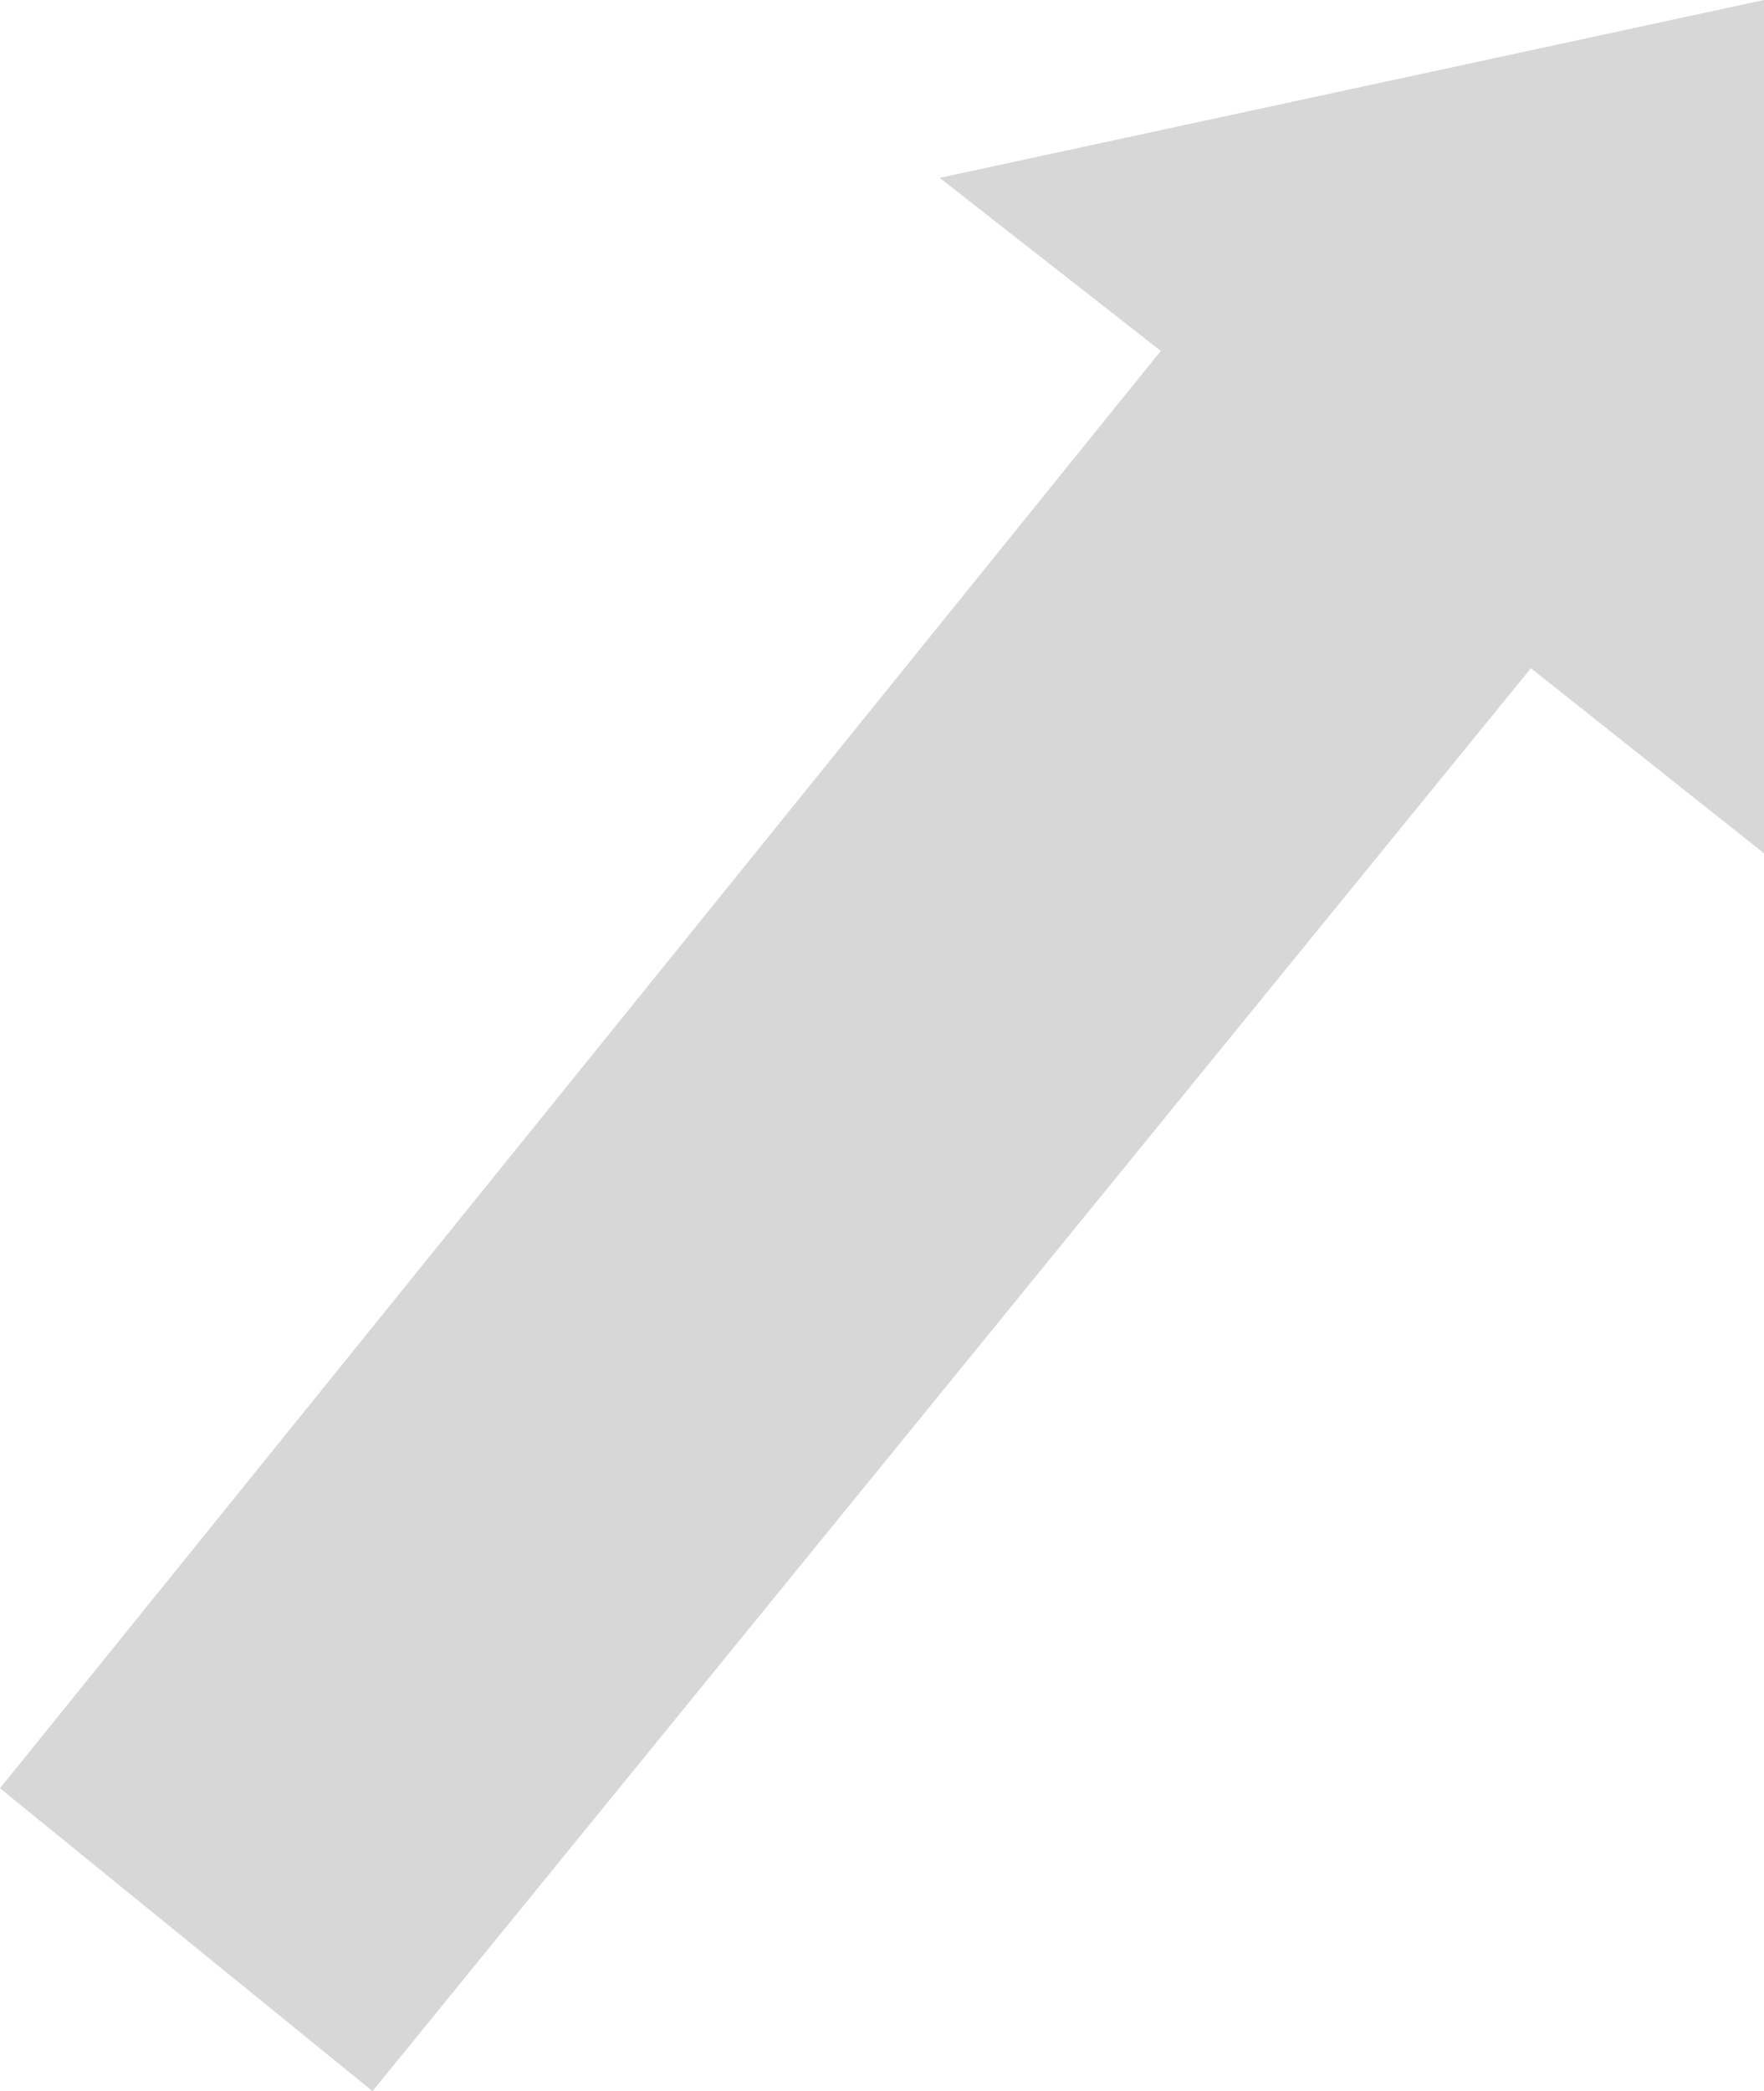 <?xml version="1.0" encoding="UTF-8"?> <svg xmlns="http://www.w3.org/2000/svg" width="367" height="435" viewBox="0 0 367 435" fill="none"> <path d="M241.5 73L0 372L77.5 435L318.5 139L367 177.5V0L195.5 37L241.5 73Z" fill="#D7D7D7"></path> </svg> 